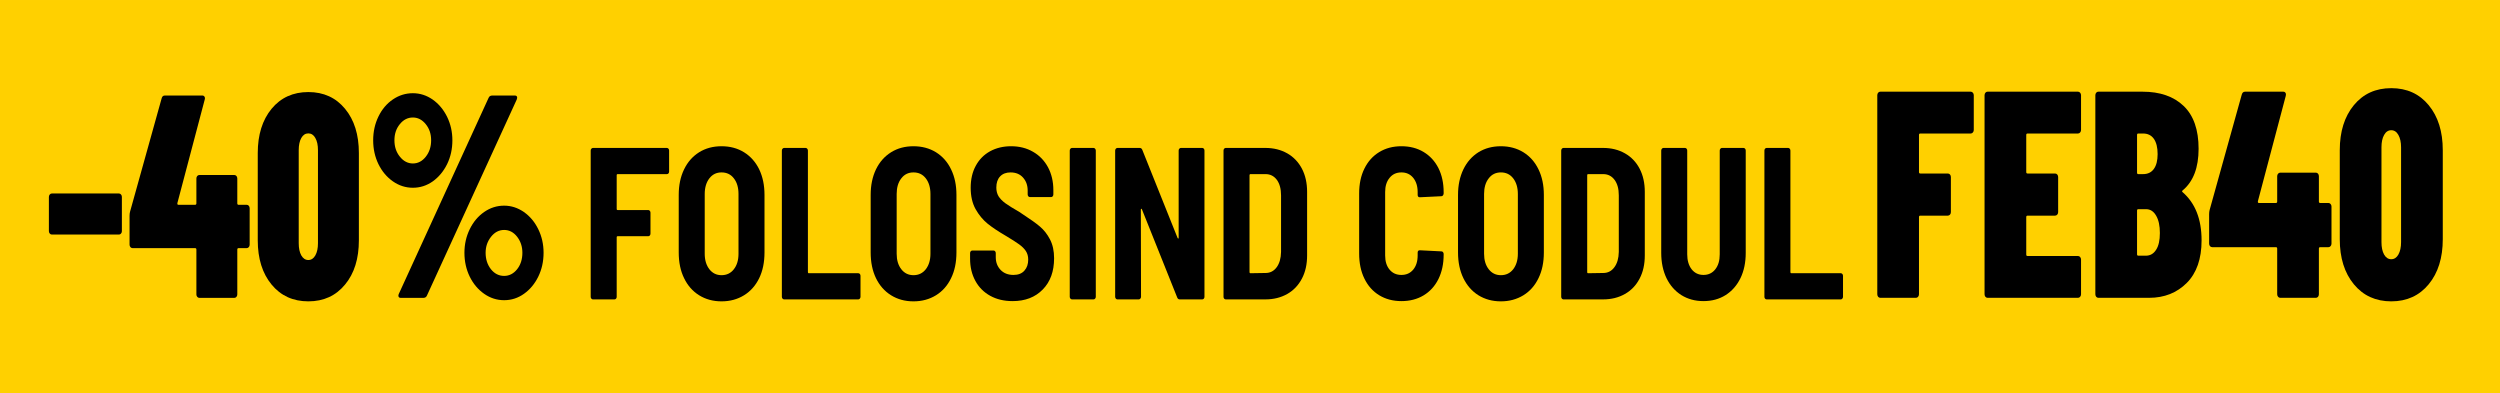 <?xml version="1.0" encoding="UTF-8"?>
<!DOCTYPE svg PUBLIC "-//W3C//DTD SVG 1.1//EN" "http://www.w3.org/Graphics/SVG/1.1/DTD/svg11.dtd">
<!-- Creator: CorelDRAW -->
<svg xmlns="http://www.w3.org/2000/svg" xml:space="preserve" width="3019px" height="475px" version="1.1" style="shape-rendering:geometricPrecision; text-rendering:geometricPrecision; image-rendering:optimizeQuality; fill-rule:evenodd; clip-rule:evenodd"
viewBox="0 0 410.66 64.61"
 xmlns:xlink="http://www.w3.org/1999/xlink"
 xmlns:xodm="http://www.corel.com/coreldraw/odm/2003">
 <defs>
  <style type="text/css">
   <![CDATA[
    .fil0 {fill:#FFD000}
    .fil1 {fill:black;fill-rule:nonzero}
   ]]>
  </style>
 </defs>
 <g id="Layer_x0020_1">
  <rect class="fil0" width="410.66" height="64.61"/>
  <path class="fil1" d="M324.22 21.35c0,0.16 -0.05,0.29 -0.15,0.41 -0.1,0.11 -0.21,0.17 -0.35,0.17l-8.29 0c-0.14,0 -0.21,0.08 -0.21,0.24l0 6.09c0,0.16 0.07,0.24 0.21,0.24l4.53 0c0.14,0 0.26,0.06 0.36,0.17 0.09,0.12 0.14,0.25 0.14,0.41l0 5.76c0,0.16 -0.05,0.3 -0.14,0.41 -0.1,0.11 -0.22,0.17 -0.36,0.17l-4.53 0c-0.14,0 -0.21,0.08 -0.21,0.24l0 12.67c0,0.17 -0.05,0.3 -0.15,0.42 -0.09,0.11 -0.21,0.17 -0.35,0.17l-5.86 0c-0.13,0 -0.25,-0.06 -0.35,-0.17 -0.09,-0.12 -0.14,-0.25 -0.14,-0.42l0 -32.69c0,-0.16 0.05,-0.3 0.14,-0.41 0.1,-0.12 0.22,-0.17 0.35,-0.17l14.86 0c0.14,0 0.25,0.05 0.35,0.17 0.1,0.11 0.15,0.25 0.15,0.41l0 5.71z"/>
  <path id="_1" class="fil1" d="M341.84 21.35c0,0.16 -0.05,0.29 -0.15,0.41 -0.1,0.11 -0.21,0.17 -0.35,0.17l-8.29 0c-0.14,0 -0.21,0.08 -0.21,0.24l0 6.09c0,0.16 0.07,0.24 0.21,0.24l4.53 0c0.14,0 0.26,0.06 0.36,0.17 0.09,0.12 0.14,0.25 0.14,0.41l0 5.76c0,0.16 -0.05,0.3 -0.14,0.41 -0.1,0.11 -0.22,0.17 -0.36,0.17l-4.53 0c-0.14,0 -0.21,0.08 -0.21,0.24l0 6.15c0,0.16 0.07,0.24 0.21,0.24l8.29 0c0.14,0 0.25,0.05 0.35,0.17 0.1,0.11 0.15,0.25 0.15,0.41l0 5.7c0,0.17 -0.05,0.3 -0.15,0.42 -0.1,0.11 -0.21,0.17 -0.35,0.17l-14.86 0c-0.13,0 -0.25,-0.06 -0.35,-0.17 -0.09,-0.12 -0.14,-0.25 -0.14,-0.42l0 -32.69c0,-0.16 0.05,-0.3 0.14,-0.41 0.1,-0.12 0.22,-0.17 0.35,-0.17l14.86 0c0.14,0 0.25,0.05 0.35,0.17 0.1,0.11 0.15,0.25 0.15,0.41l0 5.71z"/>
  <path id="_2" class="fil1" d="M361.64 39.48c0,3.03 -0.81,5.36 -2.43,6.99 -1.63,1.63 -3.69,2.45 -6.19,2.45l-8.34 0c-0.14,0 -0.25,-0.06 -0.35,-0.17 -0.09,-0.12 -0.14,-0.25 -0.14,-0.42l0 -32.69c0,-0.16 0.05,-0.3 0.14,-0.41 0.1,-0.12 0.21,-0.17 0.35,-0.17l7.26 0c2.87,0 5.12,0.78 6.75,2.34 1.64,1.57 2.46,3.91 2.46,7.04 0,3.1 -0.87,5.37 -2.6,6.82 -0.14,0.1 -0.15,0.19 -0.04,0.29 2.09,1.81 3.13,4.45 3.13,7.93zm-10.4 -17.55c-0.13,0 -0.2,0.08 -0.2,0.24l0 6.19c0,0.16 0.07,0.24 0.2,0.24l0.79 0c0.77,0 1.36,-0.28 1.77,-0.85 0.41,-0.56 0.62,-1.37 0.62,-2.44 0,-1.09 -0.21,-1.93 -0.62,-2.51 -0.41,-0.58 -1,-0.87 -1.77,-0.87l-0.79 0zm1.24 20.07c0.72,0 1.28,-0.32 1.69,-0.97 0.42,-0.64 0.62,-1.56 0.62,-2.76 0,-1.19 -0.2,-2.14 -0.62,-2.85 -0.41,-0.71 -0.96,-1.06 -1.65,-1.06l-1.28 0c-0.13,0 -0.2,0.08 -0.2,0.24l0 7.16c0,0.16 0.07,0.24 0.2,0.24l1.24 0z"/>
  <path id="_3" class="fil1" d="M382.48 33.34c0.14,0 0.26,0.06 0.35,0.17 0.1,0.11 0.15,0.25 0.15,0.41l0 6.1c0,0.16 -0.05,0.29 -0.15,0.41 -0.09,0.11 -0.21,0.17 -0.35,0.17l-1.36 0c-0.14,0 -0.21,0.08 -0.21,0.24l0 7.49c0,0.17 -0.05,0.3 -0.14,0.42 -0.1,0.11 -0.21,0.17 -0.35,0.17l-5.86 0c-0.14,0 -0.26,-0.06 -0.35,-0.17 -0.1,-0.12 -0.15,-0.25 -0.15,-0.42l0 -7.49c0,-0.16 -0.07,-0.24 -0.2,-0.24l-10.48 0c-0.14,0 -0.26,-0.06 -0.36,-0.17 -0.09,-0.12 -0.14,-0.25 -0.14,-0.41l0 -4.84c0,-0.26 0.03,-0.48 0.08,-0.68l5.28 -18.96c0.09,-0.32 0.27,-0.48 0.54,-0.48l6.27 0c0.17,0 0.29,0.06 0.37,0.19 0.09,0.13 0.1,0.29 0.05,0.49l-4.58 17.31c-0.03,0.19 0.02,0.29 0.16,0.29l2.81 0c0.13,0 0.2,-0.08 0.2,-0.24l0 -4.16c0,-0.16 0.05,-0.3 0.15,-0.41 0.09,-0.11 0.21,-0.17 0.35,-0.17l5.86 0c0.14,0 0.25,0.06 0.35,0.17 0.09,0.11 0.14,0.25 0.14,0.41l0 4.16c0,0.16 0.07,0.24 0.21,0.24l1.36 0z"/>
  <path id="_4" class="fil1" d="M392.8 49.5c-2.56,0 -4.61,-0.94 -6.15,-2.81 -1.54,-1.87 -2.31,-4.34 -2.31,-7.4l0 -14.61c0,-3.06 0.77,-5.53 2.31,-7.4 1.54,-1.87 3.59,-2.8 6.15,-2.8 2.56,0 4.61,0.93 6.15,2.8 1.54,1.87 2.31,4.34 2.31,7.4l0 14.61c0,3.06 -0.77,5.53 -2.31,7.4 -1.54,1.87 -3.59,2.81 -6.15,2.81zm0 -6.92c0.49,0 0.88,-0.26 1.17,-0.77 0.29,-0.52 0.44,-1.2 0.44,-2.04l0 -15.57c0,-0.84 -0.15,-1.52 -0.44,-2.03 -0.29,-0.52 -0.68,-0.78 -1.17,-0.78 -0.5,0 -0.89,0.26 -1.18,0.78 -0.29,0.51 -0.43,1.19 -0.43,2.03l0 15.57c0,0.84 0.14,1.52 0.43,2.04 0.29,0.51 0.68,0.77 1.18,0.77z"/>
  <path class="fil1" d="M109.91 28.18c0,0.12 -0.03,0.22 -0.1,0.3 -0.07,0.08 -0.16,0.12 -0.26,0.12l-8.09 0c-0.11,0 -0.16,0.06 -0.16,0.18l0 5.54c0,0.12 0.05,0.18 0.16,0.18l5.03 0c0.1,0 0.18,0.04 0.25,0.13 0.08,0.08 0.11,0.18 0.11,0.3l0 3.44c0,0.12 -0.03,0.22 -0.11,0.31 -0.07,0.08 -0.15,0.12 -0.25,0.12l-5.03 0c-0.11,0 -0.16,0.06 -0.16,0.18l0 9.77c0,0.12 -0.03,0.22 -0.1,0.3 -0.07,0.08 -0.16,0.13 -0.26,0.13l-3.55 0c-0.1,0 -0.18,-0.05 -0.25,-0.13 -0.08,-0.08 -0.11,-0.18 -0.11,-0.3l0 -24.02c0,-0.12 0.03,-0.22 0.11,-0.3 0.07,-0.08 0.15,-0.13 0.25,-0.13l12.16 0c0.1,0 0.19,0.05 0.26,0.13 0.07,0.08 0.1,0.18 0.1,0.3l0 3.45z"/>
  <path id="_1_38" class="fil1" d="M118.52 49.5c-1.39,0 -2.62,-0.34 -3.68,-1 -1.06,-0.66 -1.89,-1.6 -2.47,-2.81 -0.59,-1.2 -0.88,-2.61 -0.88,-4.22l0 -9.46c0,-1.58 0.29,-2.98 0.88,-4.19 0.58,-1.21 1.41,-2.14 2.47,-2.81 1.06,-0.66 2.29,-0.99 3.68,-0.99 1.4,0 2.63,0.33 3.7,0.99 1.07,0.67 1.9,1.6 2.49,2.81 0.58,1.21 0.87,2.61 0.87,4.19l0 9.46c0,1.61 -0.29,3.02 -0.87,4.22 -0.59,1.21 -1.42,2.15 -2.49,2.81 -1.07,0.66 -2.3,1 -3.7,1zm0 -4.3c0.85,0 1.53,-0.33 2.03,-0.98 0.51,-0.65 0.76,-1.5 0.76,-2.54l0 -9.81c0,-1.06 -0.25,-1.92 -0.76,-2.57 -0.5,-0.66 -1.18,-0.98 -2.03,-0.98 -0.83,0 -1.49,0.32 -2,0.98 -0.5,0.65 -0.76,1.51 -0.76,2.57l0 9.81c0,1.04 0.26,1.89 0.76,2.54 0.51,0.65 1.17,0.98 2,0.98z"/>
  <path id="_2_39" class="fil1" d="M128.8 49.18c-0.1,0 -0.19,-0.05 -0.26,-0.13 -0.07,-0.08 -0.11,-0.18 -0.11,-0.3l0 -24.02c0,-0.12 0.04,-0.22 0.11,-0.3 0.07,-0.08 0.16,-0.13 0.26,-0.13l3.54 0c0.11,0 0.19,0.05 0.26,0.13 0.07,0.08 0.11,0.18 0.11,0.3l0 19.97c0,0.12 0.05,0.18 0.15,0.18l8.12 0c0.11,0 0.19,0.04 0.26,0.12 0.07,0.08 0.11,0.18 0.11,0.3l0 3.45c0,0.12 -0.04,0.22 -0.11,0.3 -0.07,0.08 -0.15,0.13 -0.26,0.13l-12.18 0z"/>
  <path id="_3_40" class="fil1" d="M150.05 49.5c-1.4,0 -2.62,-0.34 -3.68,-1 -1.07,-0.66 -1.89,-1.6 -2.48,-2.81 -0.58,-1.2 -0.87,-2.61 -0.87,-4.22l0 -9.46c0,-1.58 0.29,-2.98 0.87,-4.19 0.59,-1.21 1.41,-2.14 2.48,-2.81 1.06,-0.66 2.28,-0.99 3.68,-0.99 1.39,0 2.63,0.33 3.7,0.99 1.07,0.67 1.9,1.6 2.48,2.81 0.59,1.21 0.88,2.61 0.88,4.19l0 9.46c0,1.61 -0.29,3.02 -0.88,4.22 -0.58,1.21 -1.41,2.15 -2.48,2.81 -1.07,0.66 -2.31,1 -3.7,1zm0 -4.3c0.85,0 1.52,-0.33 2.03,-0.98 0.5,-0.65 0.76,-1.5 0.76,-2.54l0 -9.81c0,-1.06 -0.26,-1.92 -0.76,-2.57 -0.51,-0.66 -1.18,-0.98 -2.03,-0.98 -0.83,0 -1.5,0.32 -2,0.98 -0.51,0.65 -0.76,1.51 -0.76,2.57l0 9.81c0,1.04 0.25,1.89 0.76,2.54 0.5,0.65 1.17,0.98 2,0.98z"/>
  <path id="_4_41" class="fil1" d="M166.33 49.46c-1.4,0 -2.62,-0.29 -3.67,-0.87 -1.05,-0.58 -1.87,-1.4 -2.44,-2.45 -0.58,-1.06 -0.87,-2.27 -0.87,-3.64l0 -0.93c0,-0.12 0.04,-0.22 0.11,-0.3 0.07,-0.08 0.16,-0.12 0.26,-0.12l3.48 0c0.11,0 0.19,0.04 0.26,0.12 0.07,0.08 0.11,0.18 0.11,0.3l0 0.68c0,0.83 0.26,1.52 0.79,2.08 0.52,0.55 1.23,0.83 2.12,0.83 0.79,0 1.39,-0.24 1.8,-0.71 0.42,-0.47 0.62,-1.08 0.62,-1.81 0,-0.55 -0.13,-1.01 -0.39,-1.41 -0.26,-0.39 -0.63,-0.75 -1.11,-1.1 -0.47,-0.34 -1.2,-0.81 -2.19,-1.4 -1.22,-0.71 -2.21,-1.37 -2.98,-1.99 -0.76,-0.62 -1.42,-1.41 -1.97,-2.38 -0.54,-0.97 -0.81,-2.14 -0.81,-3.52 0,-1.37 0.27,-2.57 0.83,-3.6 0.56,-1.04 1.34,-1.83 2.35,-2.39 1.01,-0.55 2.16,-0.83 3.45,-0.83 1.36,0 2.56,0.3 3.61,0.91 1.05,0.6 1.87,1.45 2.46,2.54 0.58,1.09 0.88,2.34 0.88,3.76l0 0.71c0,0.12 -0.04,0.22 -0.11,0.31 -0.07,0.08 -0.16,0.12 -0.26,0.12l-3.48 0c-0.1,0 -0.19,-0.04 -0.26,-0.12 -0.07,-0.09 -0.11,-0.19 -0.11,-0.31l0 -0.64c0,-0.85 -0.25,-1.56 -0.76,-2.13 -0.5,-0.57 -1.19,-0.85 -2.06,-0.85 -0.72,0 -1.3,0.22 -1.71,0.66 -0.41,0.43 -0.62,1.04 -0.62,1.83 0,0.54 0.12,1.01 0.36,1.42 0.25,0.4 0.62,0.78 1.12,1.15 0.51,0.37 1.28,0.85 2.31,1.44l0.64 0.43c1.17,0.76 2.08,1.41 2.74,1.97 0.66,0.56 1.21,1.26 1.65,2.11 0.45,0.86 0.67,1.89 0.67,3.09 0,2.16 -0.62,3.87 -1.87,5.14 -1.24,1.27 -2.89,1.9 -4.95,1.9z"/>
  <path id="_5" class="fil1" d="M176.09 49.18c-0.1,0 -0.19,-0.05 -0.26,-0.13 -0.07,-0.08 -0.11,-0.18 -0.11,-0.3l0 -24.02c0,-0.12 0.04,-0.22 0.11,-0.3 0.07,-0.08 0.16,-0.13 0.26,-0.13l3.54 0c0.11,0 0.19,0.05 0.26,0.13 0.07,0.08 0.11,0.18 0.11,0.3l0 24.02c0,0.12 -0.04,0.22 -0.11,0.3 -0.07,0.08 -0.15,0.13 -0.26,0.13l-3.54 0z"/>
  <path id="_6" class="fil1" d="M193.61 24.73c0,-0.12 0.03,-0.22 0.11,-0.3 0.07,-0.08 0.15,-0.13 0.25,-0.13l3.52 0c0.1,0 0.19,0.05 0.26,0.13 0.07,0.08 0.1,0.18 0.1,0.3l0 24.02c0,0.12 -0.03,0.22 -0.1,0.3 -0.07,0.08 -0.16,0.13 -0.26,0.13l-3.7 0c-0.2,0 -0.34,-0.11 -0.42,-0.32l-5.79 -14.47c-0.04,-0.07 -0.08,-0.1 -0.12,-0.1 -0.04,0 -0.06,0.05 -0.06,0.14l0.03 14.32c0,0.12 -0.04,0.22 -0.11,0.3 -0.07,0.08 -0.16,0.13 -0.26,0.13l-3.51 0c-0.11,0 -0.19,-0.05 -0.26,-0.13 -0.07,-0.08 -0.11,-0.18 -0.11,-0.3l0 -24.02c0,-0.12 0.04,-0.22 0.11,-0.3 0.07,-0.08 0.15,-0.13 0.26,-0.13l3.66 0c0.21,0 0.35,0.11 0.43,0.32l5.79 14.46c0.04,0.08 0.08,0.11 0.12,0.11 0.04,0 0.06,-0.05 0.06,-0.14l0 -14.32z"/>
  <path id="_7" class="fil1" d="M201.34 49.18c-0.1,0 -0.19,-0.05 -0.26,-0.13 -0.07,-0.08 -0.1,-0.18 -0.1,-0.3l0 -24.02c0,-0.12 0.03,-0.22 0.1,-0.3 0.07,-0.08 0.16,-0.13 0.26,-0.13l6.52 0c1.35,0 2.55,0.3 3.59,0.89 1.04,0.59 1.84,1.44 2.41,2.52 0.57,1.09 0.85,2.36 0.85,3.81l0 10.44c0,1.45 -0.28,2.72 -0.85,3.8 -0.57,1.09 -1.37,1.94 -2.41,2.53 -1.04,0.59 -2.24,0.89 -3.59,0.89l-6.52 0zm3.91 -4.48c0,0.12 0.05,0.18 0.15,0.18l2.49 -0.04c0.75,0 1.35,-0.31 1.82,-0.94 0.46,-0.63 0.7,-1.46 0.72,-2.51l0 -9.3c0,-1.07 -0.23,-1.92 -0.69,-2.55 -0.47,-0.62 -1.08,-0.94 -1.85,-0.94l-2.49 0c-0.1,0 -0.15,0.06 -0.15,0.18l0 15.92z"/>
  <path id="_8" class="fil1" d="M230.2 49.46c-1.38,0 -2.59,-0.32 -3.64,-0.96 -1.05,-0.64 -1.86,-1.55 -2.44,-2.74 -0.58,-1.18 -0.86,-2.55 -0.86,-4.12l0 -9.87c0,-1.54 0.28,-2.9 0.86,-4.07 0.58,-1.18 1.39,-2.08 2.44,-2.72 1.05,-0.64 2.26,-0.96 3.64,-0.96 1.37,0 2.59,0.31 3.64,0.94 1.05,0.63 1.86,1.51 2.44,2.65 0.57,1.14 0.86,2.46 0.86,3.98l0 0.18c0,0.11 -0.04,0.22 -0.11,0.32 -0.07,0.09 -0.15,0.14 -0.25,0.14l-3.55 0.17c-0.24,0 -0.36,-0.13 -0.36,-0.39l0 -0.46c0,-0.97 -0.25,-1.75 -0.73,-2.34 -0.49,-0.6 -1.13,-0.89 -1.94,-0.89 -0.81,0 -1.46,0.29 -1.94,0.89 -0.49,0.59 -0.73,1.37 -0.73,2.34l0 10.41c0,0.97 0.24,1.75 0.73,2.33 0.48,0.58 1.13,0.87 1.94,0.87 0.81,0 1.45,-0.29 1.94,-0.87 0.48,-0.58 0.73,-1.36 0.73,-2.33l0 -0.46c0,-0.26 0.12,-0.39 0.36,-0.39l3.55 0.18c0.1,0 0.18,0.04 0.25,0.12 0.07,0.09 0.11,0.19 0.11,0.3l0 0.11c0,1.52 -0.29,2.86 -0.86,4.02 -0.58,1.16 -1.39,2.05 -2.44,2.68 -1.05,0.63 -2.27,0.94 -3.64,0.94z"/>
  <path id="_9" class="fil1" d="M279.82 49.46c-1.37,0 -2.58,-0.33 -3.64,-0.99 -1.05,-0.67 -1.86,-1.6 -2.44,-2.79 -0.57,-1.2 -0.86,-2.58 -0.86,-4.14l0 -16.81c0,-0.12 0.04,-0.22 0.11,-0.3 0.07,-0.08 0.15,-0.13 0.25,-0.13l3.55 0c0.1,0 0.19,0.05 0.26,0.13 0.07,0.08 0.1,0.18 0.1,0.3l0 17.06c0,1.01 0.25,1.83 0.73,2.45 0.49,0.61 1.13,0.92 1.94,0.92 0.81,0 1.46,-0.31 1.94,-0.92 0.49,-0.62 0.73,-1.44 0.73,-2.45l0 -17.06c0,-0.12 0.04,-0.22 0.11,-0.3 0.07,-0.08 0.15,-0.13 0.25,-0.13l3.55 0c0.1,0 0.19,0.05 0.26,0.13 0.07,0.08 0.1,0.18 0.1,0.3l0 16.81c0,1.56 -0.28,2.94 -0.86,4.14 -0.58,1.19 -1.39,2.12 -2.44,2.79 -1.05,0.66 -2.26,0.99 -3.64,0.99z"/>
  <path id="_10" class="fil1" d="M290.19 49.18c-0.1,0 -0.19,-0.05 -0.26,-0.13 -0.07,-0.08 -0.1,-0.18 -0.1,-0.3l0 -24.02c0,-0.12 0.03,-0.22 0.1,-0.3 0.07,-0.08 0.16,-0.13 0.26,-0.13l3.55 0c0.1,0 0.18,0.05 0.25,0.13 0.07,0.08 0.11,0.18 0.11,0.3l0 19.97c0,0.12 0.05,0.18 0.15,0.18l8.13 0c0.1,0 0.18,0.04 0.25,0.12 0.07,0.08 0.11,0.18 0.11,0.3l0 3.45c0,0.12 -0.04,0.22 -0.11,0.3 -0.07,0.08 -0.15,0.13 -0.25,0.13l-12.19 0z"/>
  <path id="_11" class="fil1" d="M246.54 49.5c-1.4,0 -2.62,-0.34 -3.69,-1 -1.06,-0.66 -1.88,-1.6 -2.47,-2.81 -0.58,-1.2 -0.88,-2.61 -0.88,-4.22l0 -9.46c0,-1.58 0.3,-2.98 0.88,-4.19 0.59,-1.21 1.41,-2.14 2.47,-2.81 1.07,-0.66 2.29,-0.99 3.69,-0.99 1.39,0 2.62,0.33 3.7,0.99 1.07,0.67 1.9,1.6 2.48,2.81 0.59,1.21 0.88,2.61 0.88,4.19l0 9.46c0,1.61 -0.29,3.02 -0.88,4.22 -0.58,1.21 -1.41,2.15 -2.48,2.81 -1.08,0.66 -2.31,1 -3.7,1zm0 -4.3c0.85,0 1.52,-0.33 2.03,-0.98 0.5,-0.65 0.76,-1.5 0.76,-2.54l0 -9.81c0,-1.06 -0.26,-1.92 -0.76,-2.57 -0.51,-0.66 -1.18,-0.98 -2.03,-0.98 -0.83,0 -1.5,0.32 -2,0.98 -0.51,0.65 -0.76,1.51 -0.76,2.57l0 9.81c0,1.04 0.25,1.89 0.76,2.54 0.5,0.65 1.17,0.98 2,0.98z"/>
  <path id="_12" class="fil1" d="M256.81 49.18c-0.1,0 -0.18,-0.05 -0.25,-0.13 -0.07,-0.08 -0.11,-0.18 -0.11,-0.3l0 -24.02c0,-0.12 0.04,-0.22 0.11,-0.3 0.07,-0.08 0.15,-0.13 0.25,-0.13l6.52 0c1.36,0 2.55,0.3 3.59,0.89 1.04,0.59 1.85,1.44 2.41,2.52 0.57,1.09 0.85,2.36 0.85,3.81l0 10.44c0,1.45 -0.28,2.72 -0.85,3.8 -0.56,1.09 -1.37,1.94 -2.41,2.53 -1.04,0.59 -2.23,0.89 -3.59,0.89l-6.52 0zm3.91 -4.48c0,0.12 0.06,0.18 0.16,0.18l2.48 -0.04c0.75,0 1.36,-0.31 1.82,-0.94 0.47,-0.63 0.71,-1.46 0.73,-2.51l0 -9.3c0,-1.07 -0.23,-1.92 -0.7,-2.55 -0.46,-0.62 -1.08,-0.94 -1.85,-0.94l-2.48 0c-0.1,0 -0.16,0.06 -0.16,0.18l0 15.92z"/>
  <path class="fil1" d="M8.52 38.53c-0.14,0 -0.25,-0.06 -0.35,-0.17 -0.09,-0.11 -0.14,-0.24 -0.14,-0.4l0 -5.61c0,-0.15 0.05,-0.29 0.14,-0.4 0.1,-0.11 0.21,-0.17 0.35,-0.17l11.02 0c0.13,0 0.25,0.06 0.34,0.17 0.1,0.11 0.14,0.25 0.14,0.4l0 5.61c0,0.16 -0.04,0.29 -0.14,0.4 -0.09,0.11 -0.21,0.17 -0.34,0.17l-11.02 0z"/>
  <path id="_1_42" class="fil1" d="M50.65 49.5c-2.51,0 -4.53,-0.92 -6.04,-2.76 -1.51,-1.83 -2.27,-4.26 -2.27,-7.26l0 -14.34c0,-3.01 0.76,-5.43 2.27,-7.27 1.51,-1.83 3.53,-2.75 6.04,-2.75 2.51,0 4.52,0.92 6.03,2.75 1.52,1.84 2.27,4.26 2.27,7.27l0 14.34c0,3 -0.75,5.43 -2.27,7.26 -1.51,1.84 -3.52,2.76 -6.03,2.76zm0 -6.79c0.48,0 0.87,-0.26 1.15,-0.76 0.29,-0.51 0.43,-1.18 0.43,-2l0 -15.29c0,-0.82 -0.14,-1.49 -0.43,-1.99 -0.28,-0.51 -0.67,-0.76 -1.15,-0.76 -0.49,0 -0.87,0.25 -1.16,0.76 -0.28,0.5 -0.42,1.17 -0.42,1.99l0 15.29c0,0.82 0.14,1.49 0.42,2 0.29,0.5 0.67,0.76 1.16,0.76z"/>
  <path id="_2_43" class="fil1" d="M67.82 30.84c-1.18,0 -2.28,-0.35 -3.28,-1.05 -1,-0.7 -1.79,-1.64 -2.37,-2.82 -0.58,-1.19 -0.87,-2.5 -0.87,-3.92 0,-1.43 0.29,-2.73 0.87,-3.92 0.58,-1.19 1.37,-2.12 2.37,-2.8 1,-0.68 2.1,-1.02 3.28,-1.02 1.17,0 2.25,0.35 3.25,1.04 0.99,0.7 1.78,1.64 2.37,2.83 0.58,1.19 0.87,2.48 0.87,3.87 0,1.42 -0.29,2.73 -0.87,3.92 -0.59,1.18 -1.37,2.12 -2.35,2.82 -0.99,0.7 -2.08,1.05 -3.27,1.05zm-1.98 18.09c-0.19,0 -0.31,-0.07 -0.36,-0.19 -0.06,-0.13 -0.05,-0.29 0.04,-0.48l14.74 -32.19c0.11,-0.26 0.31,-0.38 0.61,-0.38l3.69 0c0.18,0 0.31,0.06 0.36,0.19 0.05,0.12 0.04,0.28 -0.04,0.47l-14.75 32.2c-0.1,0.25 -0.31,0.38 -0.6,0.38l-3.69 0zm1.98 -22.08c0.84,0 1.55,-0.38 2.13,-1.12 0.58,-0.74 0.87,-1.64 0.87,-2.68 0,-1.05 -0.29,-1.93 -0.89,-2.66 -0.59,-0.73 -1.3,-1.09 -2.11,-1.09 -0.83,0 -1.55,0.36 -2.14,1.09 -0.6,0.73 -0.89,1.61 -0.89,2.66 0,1.04 0.29,1.94 0.89,2.68 0.59,0.74 1.31,1.12 2.14,1.12zm14.99 22.46c-1.19,0 -2.28,-0.35 -3.28,-1.05 -1,-0.7 -1.79,-1.64 -2.37,-2.82 -0.58,-1.19 -0.87,-2.5 -0.87,-3.92 0,-1.39 0.29,-2.68 0.87,-3.87 0.58,-1.19 1.37,-2.13 2.37,-2.83 1,-0.69 2.09,-1.04 3.28,-1.04 1.16,0 2.24,0.35 3.24,1.04 1,0.7 1.79,1.64 2.37,2.83 0.58,1.19 0.87,2.48 0.87,3.87 0,1.42 -0.29,2.73 -0.87,3.92 -0.58,1.18 -1.36,2.12 -2.35,2.82 -0.98,0.7 -2.07,1.05 -3.26,1.05zm0 -3.99c0.84,0 1.55,-0.37 2.13,-1.09 0.58,-0.73 0.87,-1.64 0.87,-2.71 0,-1.01 -0.29,-1.89 -0.87,-2.64 -0.58,-0.74 -1.29,-1.11 -2.13,-1.11 -0.83,0 -1.55,0.37 -2.14,1.11 -0.6,0.75 -0.9,1.63 -0.9,2.64 0,1.07 0.3,1.98 0.88,2.71 0.58,0.72 1.3,1.09 2.16,1.09z"/>
  <path id="_3_44" class="fil1" d="M40.52 33.64c0.14,0 0.25,0.05 0.35,0.16 0.09,0.11 0.14,0.25 0.14,0.41l0 5.98c0,0.16 -0.05,0.29 -0.14,0.4 -0.1,0.11 -0.21,0.17 -0.35,0.17l-1.34 0c-0.13,0 -0.2,0.08 -0.2,0.24l0 7.36c0,0.15 -0.05,0.29 -0.14,0.4 -0.09,0.11 -0.21,0.17 -0.34,0.17l-5.76 0c-0.13,0 -0.25,-0.06 -0.34,-0.17 -0.1,-0.11 -0.14,-0.25 -0.14,-0.4l0 -7.36c0,-0.16 -0.07,-0.24 -0.21,-0.24l-10.28 0c-0.14,0 -0.25,-0.06 -0.35,-0.17 -0.09,-0.11 -0.14,-0.24 -0.14,-0.4l0 -4.75c0,-0.25 0.03,-0.47 0.08,-0.66l5.19 -18.62c0.08,-0.31 0.25,-0.47 0.52,-0.47l6.16 0c0.16,0 0.28,0.06 0.36,0.19 0.08,0.12 0.1,0.28 0.04,0.47l-4.49 17c-0.03,0.19 0.02,0.29 0.16,0.29l2.75 0c0.14,0 0.21,-0.08 0.21,-0.24l0 -4.08c0,-0.16 0.04,-0.3 0.14,-0.41 0.09,-0.11 0.21,-0.16 0.34,-0.16l5.76 0c0.13,0 0.25,0.05 0.34,0.16 0.09,0.11 0.14,0.25 0.14,0.41l0 4.08c0,0.16 0.07,0.24 0.2,0.24l1.34 0z"/>
 </g>
</svg>
